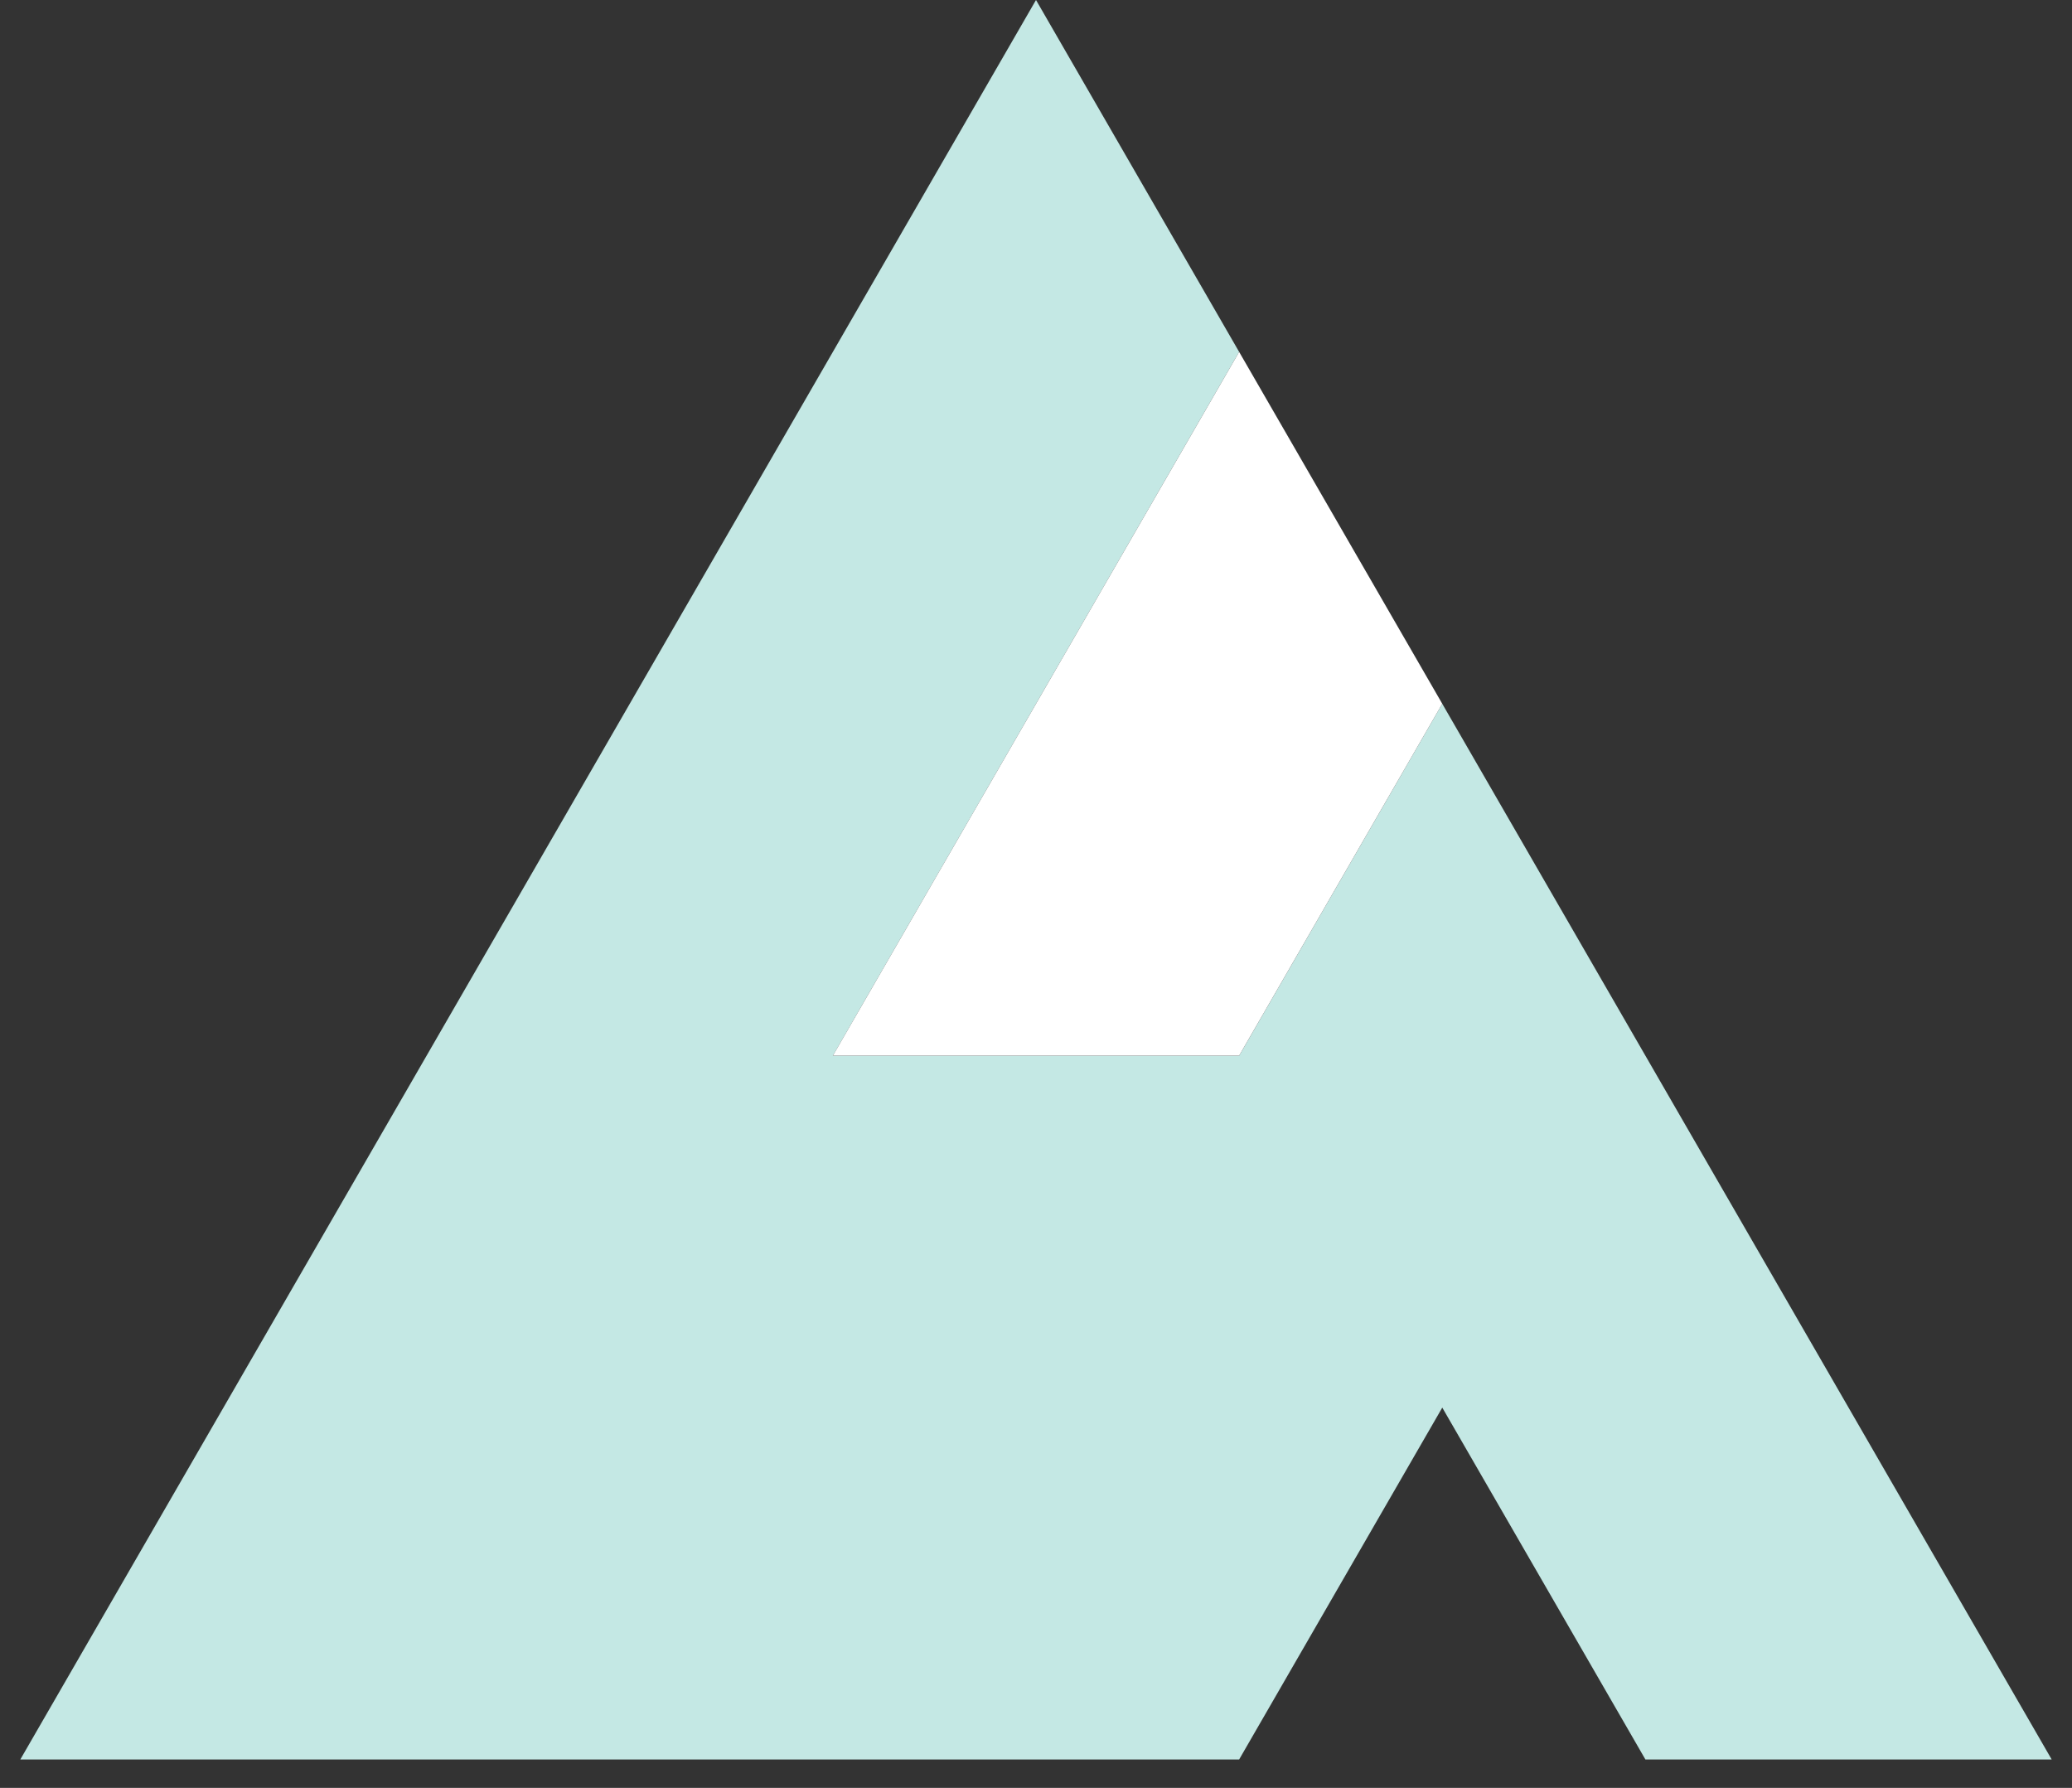 <svg width="51" height="44" viewBox="0 0 51 44" fill="none" xmlns="http://www.w3.org/2000/svg">
<rect x="0" y="0" width="51" height="44" fill="#333333" stroke="none"/>
<path d="M38 21.651L35.5 17.32L30.5 25.981H20.5L30.5 8.66L25.5 -6.10352e-05L13 21.651L0.5 43.301H25.5H30.5L35.5 34.641L40.5 43.301H50.5L38 21.651Z" fill="#C4E8E4"/>
<path d="M30.5 25.98L35.5 17.32L30.5 8.66L20.5 25.98H30.5Z" fill="white"/>
</svg>
